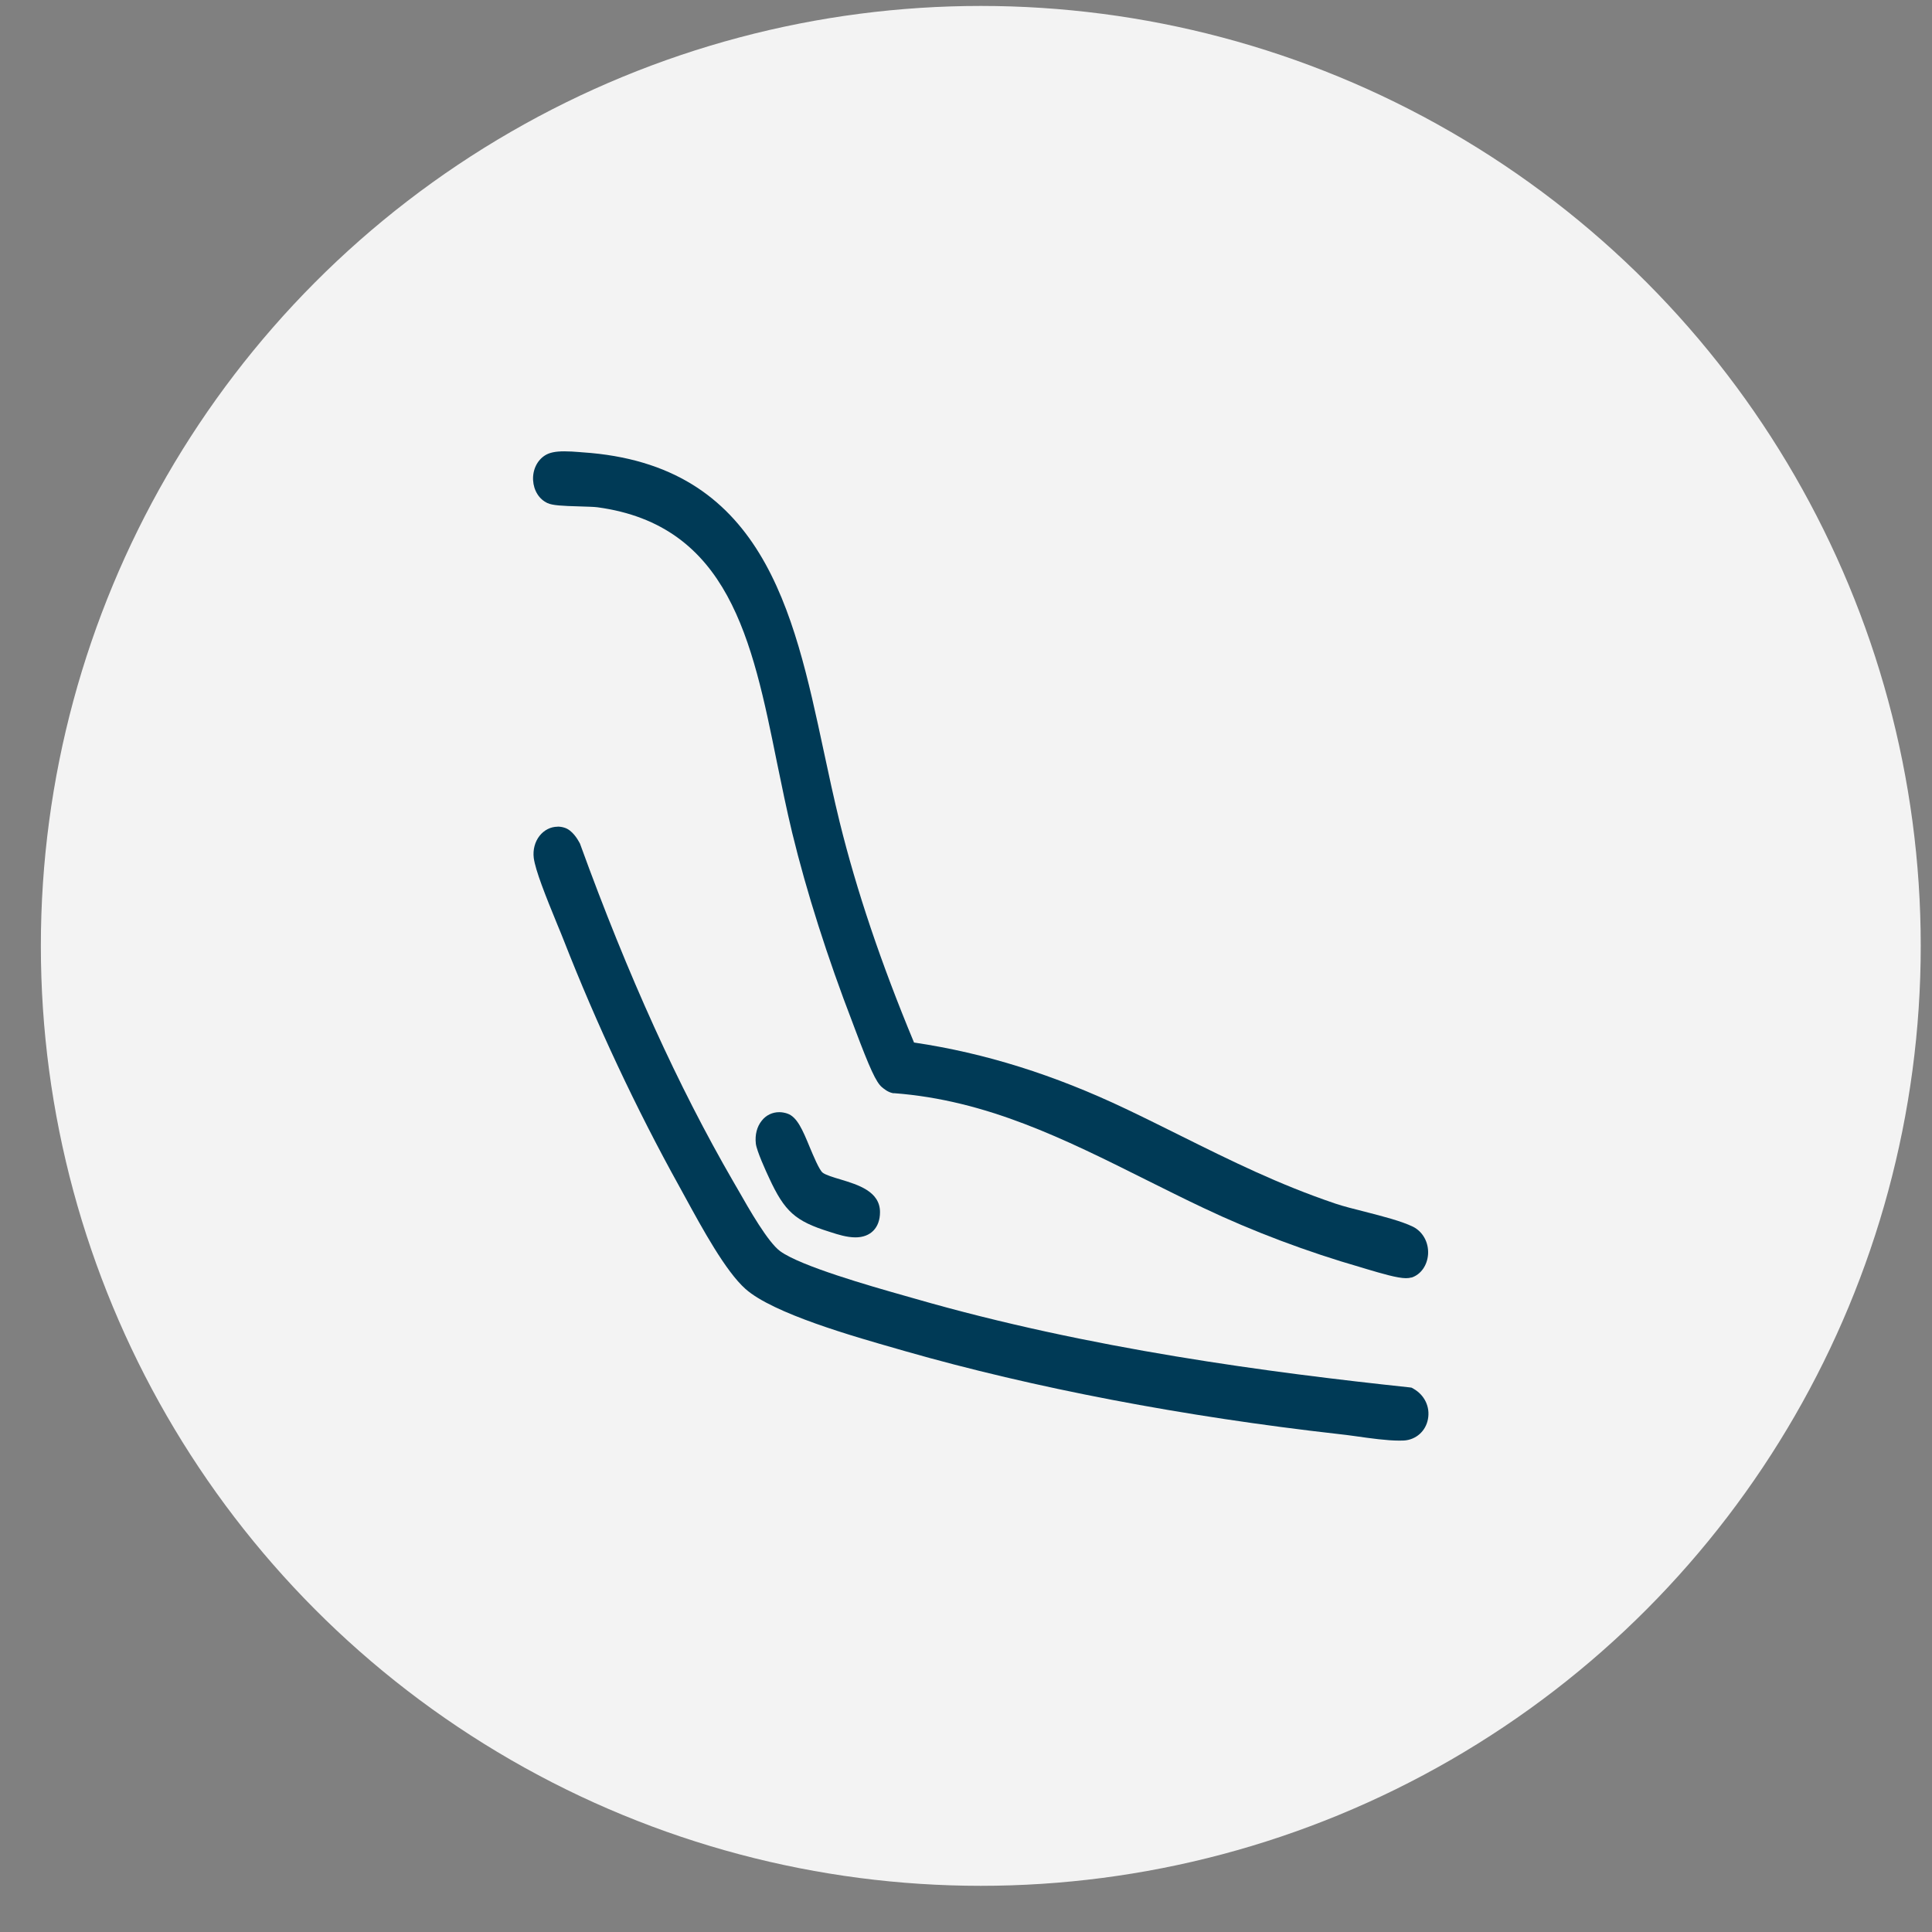 <svg width="41" height="41" viewBox="0 0 41 41" fill="none" xmlns="http://www.w3.org/2000/svg">
<rect x="0" y="0" width="41" height="41" fill="#808080" stroke="none"/>
<circle cx="20.814" cy="20.073" r="19.947" fill="#F3F3F3"/>
<g clip-path="url(#clip0_2967_4487)">
<path d="M29.953 27.11C29.917 27.12 29.88 27.125 29.837 27.125C29.657 27.125 29.328 27.028 29.004 26.932L28.892 26.898C27.744 26.568 26.584 26.131 25.538 25.634C25.128 25.441 24.724 25.237 24.323 25.038C22.581 24.167 20.936 23.346 18.973 23.199H18.95C18.838 23.176 18.763 23.11 18.715 23.071C18.592 22.966 18.46 22.679 18.142 21.834L18.093 21.703C17.562 20.325 17.117 18.931 16.812 17.675C16.694 17.186 16.59 16.674 16.488 16.179C15.964 13.59 15.467 11.144 12.679 10.765C12.605 10.755 12.454 10.752 12.307 10.747C11.921 10.736 11.727 10.726 11.618 10.676C11.441 10.595 11.325 10.409 11.313 10.19C11.301 9.97 11.4 9.766 11.571 9.661C11.663 9.604 11.789 9.578 11.976 9.578C12.082 9.578 12.193 9.585 12.286 9.593L12.361 9.599C16.178 9.852 16.84 12.944 17.48 15.936C17.586 16.433 17.697 16.948 17.82 17.45C18.178 18.899 18.692 20.429 19.397 22.124C20.903 22.347 22.373 22.809 23.89 23.531C24.293 23.722 24.679 23.916 25.055 24.102C26.123 24.633 27.134 25.135 28.341 25.543C28.509 25.6 28.731 25.655 28.966 25.715C29.345 25.812 29.735 25.912 29.984 26.032C30.194 26.137 30.32 26.364 30.306 26.613C30.291 26.851 30.154 27.047 29.955 27.112L29.953 27.11Z" fill="#003A56"/>
<path d="M11.831 17.542C11.883 17.542 11.935 17.55 11.988 17.568C12.144 17.62 12.257 17.806 12.298 17.884L12.307 17.9L12.314 17.919C13.332 20.722 14.395 23.058 15.557 25.067L15.666 25.255C15.901 25.668 16.296 26.361 16.556 26.552C16.99 26.869 18.465 27.29 19.175 27.491L19.407 27.557C23.121 28.629 26.973 29.129 29.91 29.442L29.955 29.448L29.996 29.471C30.232 29.605 30.353 29.858 30.303 30.117C30.256 30.371 30.05 30.554 29.794 30.57C29.764 30.57 29.728 30.572 29.693 30.572C29.435 30.572 29.079 30.523 28.765 30.478C28.634 30.46 28.516 30.444 28.417 30.434C25.117 30.062 21.933 29.453 19.21 28.674L19.037 28.624C18.119 28.362 16.407 27.876 15.82 27.353C15.399 26.979 14.904 26.071 14.544 25.412L14.412 25.171C13.505 23.537 12.658 21.729 11.961 19.948C11.931 19.867 11.883 19.757 11.831 19.629C11.576 19.007 11.363 18.473 11.327 18.206C11.306 18.034 11.351 17.864 11.45 17.738C11.547 17.615 11.687 17.544 11.834 17.544L11.831 17.542Z" fill="#003A56"/>
<path d="M16.706 23.631C16.916 23.699 17.035 23.984 17.184 24.345C17.259 24.523 17.383 24.823 17.456 24.884C17.515 24.933 17.695 24.988 17.839 25.03C18.211 25.143 18.675 25.284 18.675 25.723C18.675 26.055 18.476 26.259 18.154 26.259C17.972 26.259 17.778 26.197 17.648 26.155L17.598 26.139C16.878 25.914 16.651 25.713 16.32 24.994C16.258 24.863 16.057 24.423 16.04 24.269C16.019 24.081 16.064 23.908 16.166 23.782C16.258 23.665 16.391 23.602 16.537 23.602C16.594 23.602 16.651 23.613 16.708 23.631H16.706Z" fill="#003A56"/>
</g>
<defs>
<clipPath id="clip0_2967_4487">
<rect width="19" height="21" fill="white" transform="translate(11.313 9.573)"/>
</clipPath>
</defs>
</svg>
